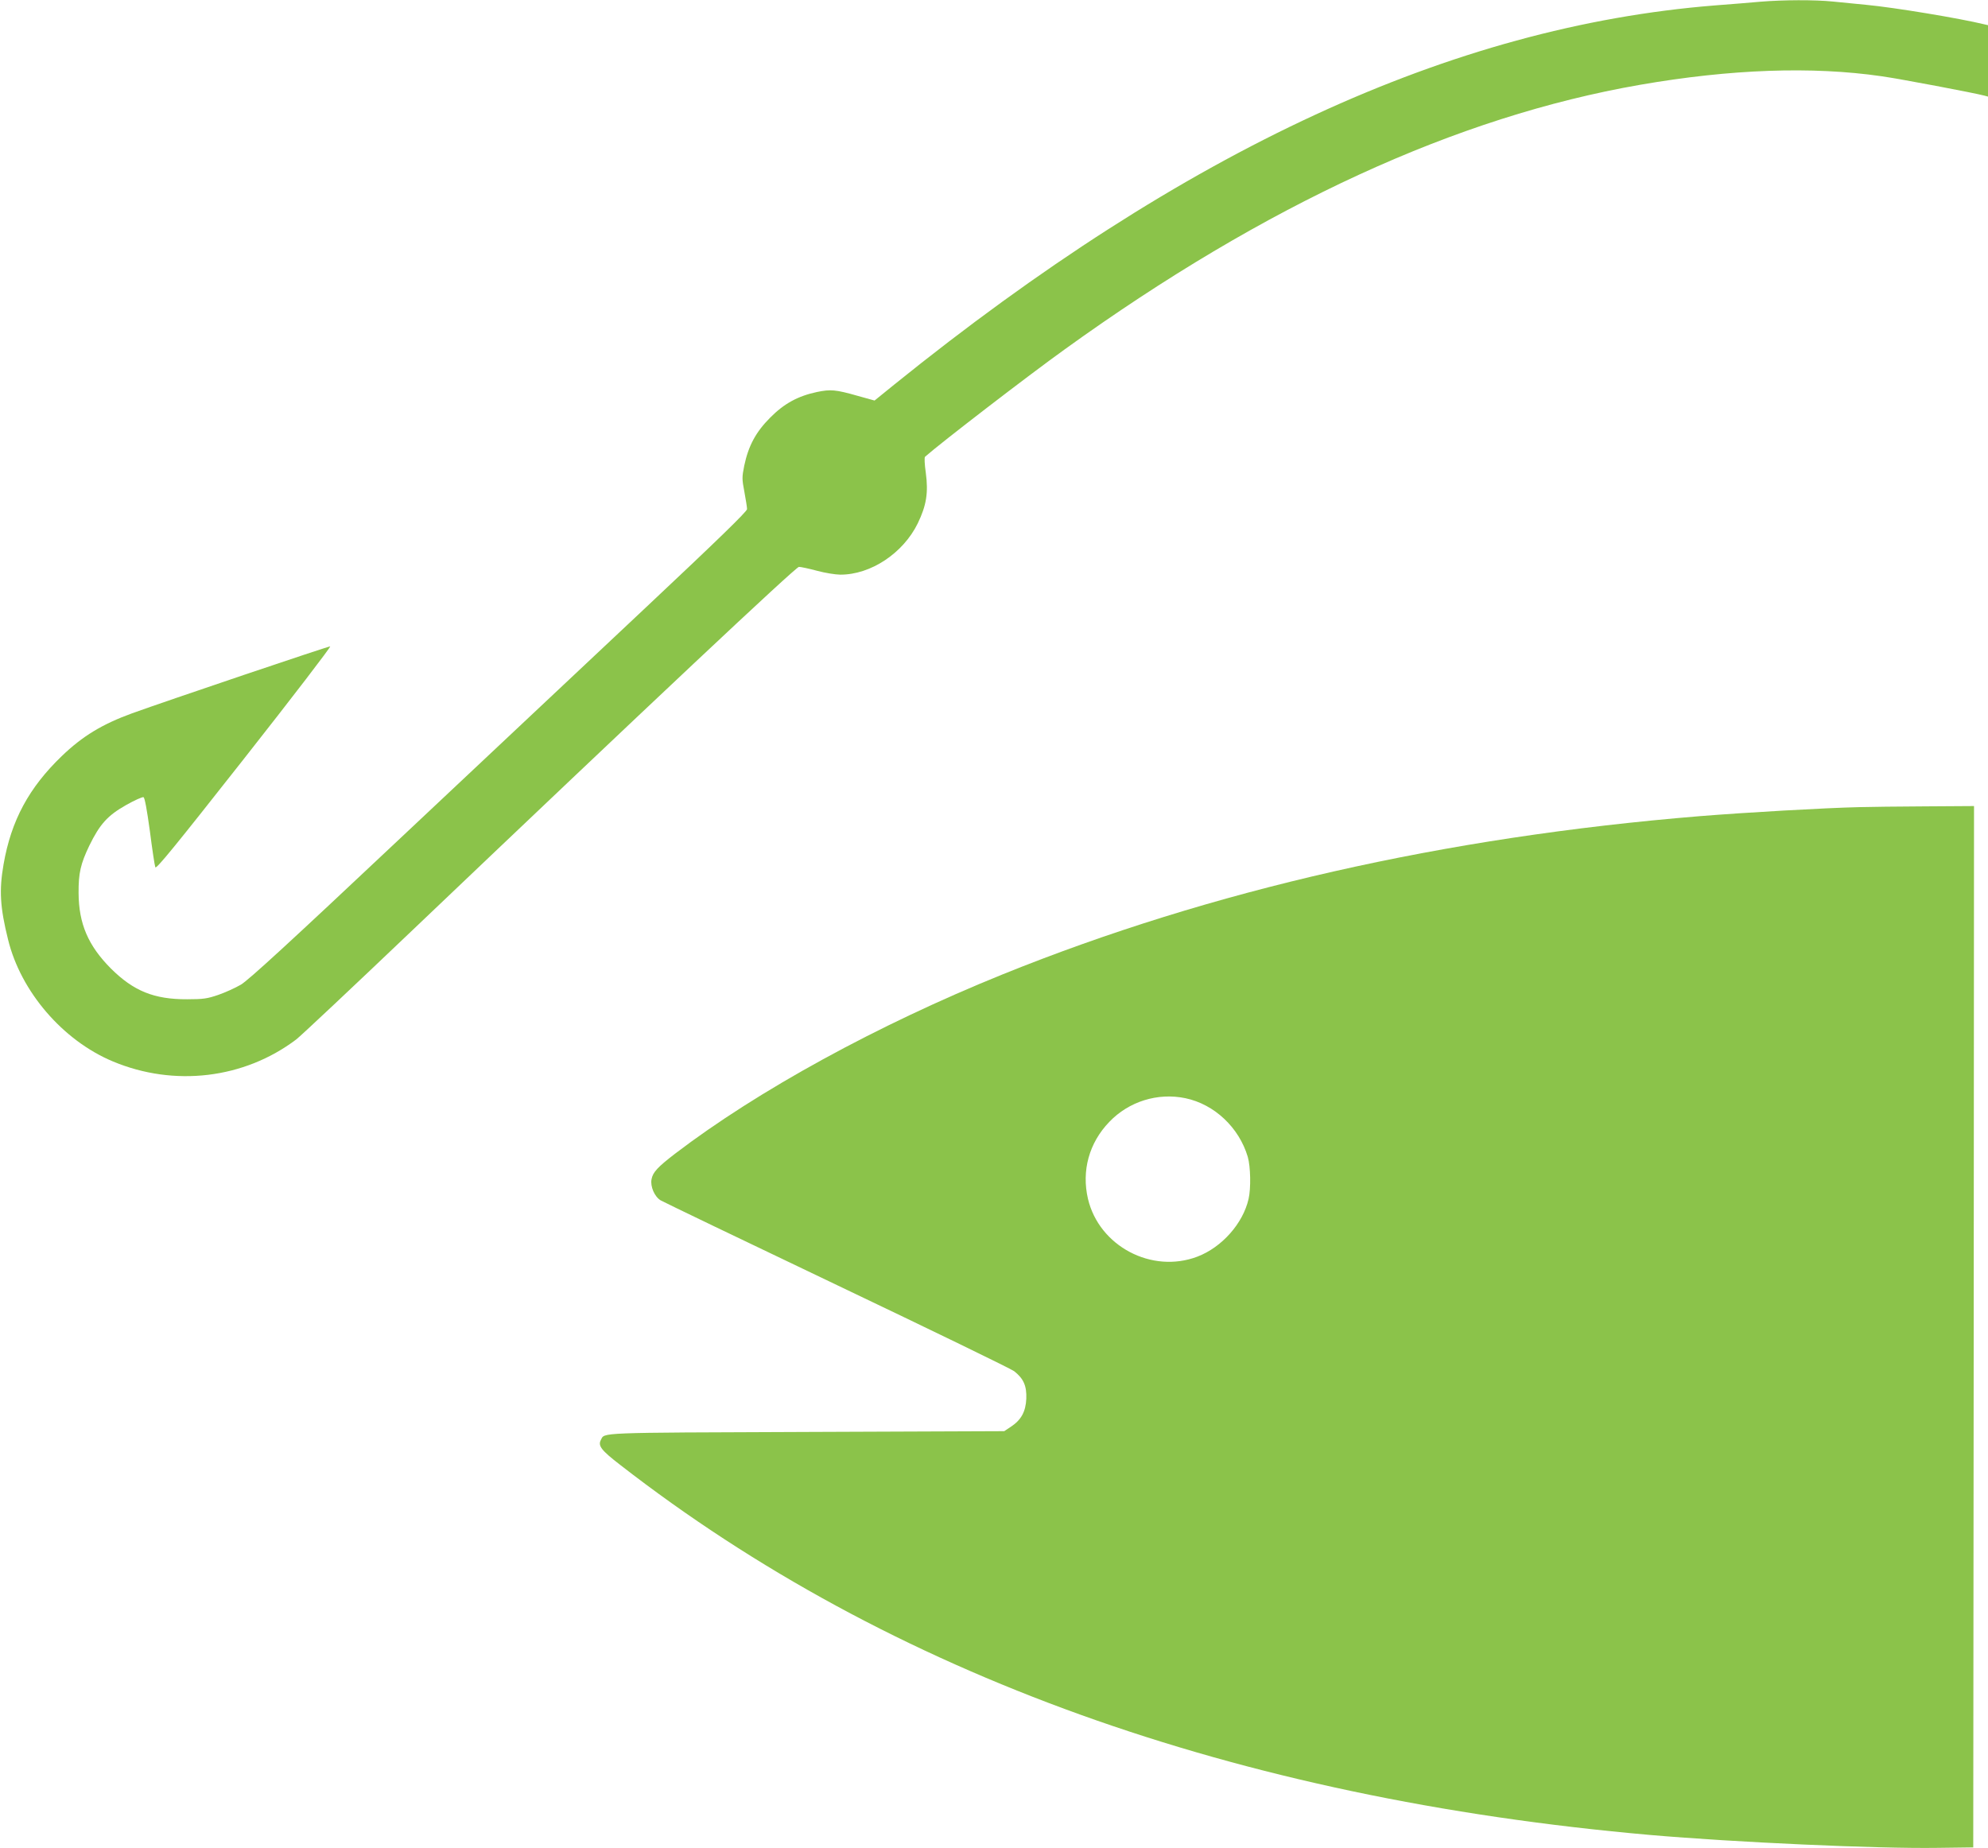 <?xml version="1.0" standalone="no"?>
<!DOCTYPE svg PUBLIC "-//W3C//DTD SVG 20010904//EN"
 "http://www.w3.org/TR/2001/REC-SVG-20010904/DTD/svg10.dtd">
<svg version="1.0" xmlns="http://www.w3.org/2000/svg"
 width="1280pt" height="1190pt" viewBox="0 0 1280 1190"
 preserveAspectRatio="xMidYMid meet">
<g transform="translate(0,1190) scale(0.1,-0.1)"
fill="#8bc34a" stroke="none">
<path d="M11335 11889 c-55 -5 -188 -16 -295 -24 -1693 -136 -3408 -929 -5282
-2441 l-127 -103 -108 30 c-144 41 -175 43 -263 25 -122 -26 -211 -74 -301
-165 -92 -92 -140 -181 -167 -309 -15 -75 -15 -86 1 -170 9 -49 17 -98 17
-110 0 -15 -184 -194 -647 -629 -356 -334 -1075 -1010 -1597 -1501 -703 -662
-966 -903 -1015 -932 -36 -21 -102 -51 -146 -66 -70 -24 -96 -28 -200 -28
-213 -1 -345 53 -491 198 -146 147 -207 288 -208 486 -1 128 13 188 69 305 68
139 118 194 236 261 55 31 106 54 113 51 8 -3 22 -80 41 -218 15 -118 31 -223
35 -233 5 -15 125 132 572 700 311 395 560 720 554 722 -10 2 -1052 -350
-1276 -431 -192 -70 -319 -147 -452 -275 -212 -204 -326 -415 -375 -697 -29
-166 -23 -276 29 -485 82 -335 352 -649 674 -784 396 -166 846 -112 1181 141
28 21 365 338 749 704 1519 1447 2468 2339 2488 2339 12 0 64 -11 116 -25 52
-14 120 -25 150 -25 196 -1 405 138 499 330 56 116 69 197 52 325 -8 55 -10
100 -5 104 98 87 663 522 900 692 1294 933 2524 1498 3704 1703 581 101 1108
120 1555 55 120 -17 595 -107 663 -125 l22 -6 0 230 0 230 -22 5 c-160 39
-581 109 -763 126 -60 6 -156 15 -213 21 -118 12 -322 11 -467 -1z"/>
<path d="M11970 6703 c-221 -5 -727 -34 -1025 -58 -1647 -135 -3144 -475
-4490 -1019 -806 -326 -1576 -748 -2108 -1154 -112 -86 -144 -120 -152 -165
-9 -46 19 -112 59 -136 17 -10 528 -256 1136 -546 608 -290 1121 -539 1140
-554 61 -48 81 -95 78 -177 -4 -84 -33 -137 -100 -181 l-42 -28 -1276 -5
c-1363 -5 -1295 -3 -1321 -51 -20 -38 1 -66 124 -161 1734 -1348 3960 -2148
6632 -2383 541 -47 1465 -89 1850 -83 l230 3 3 3353 2 3352 -312 -2 c-172 -1
-365 -3 -428 -5z m-4338 -1874 c187 -39 346 -189 402 -378 18 -62 21 -203 5
-271 -36 -158 -172 -311 -329 -371 -294 -112 -633 67 -705 372 -42 181 7 360
137 495 126 132 312 190 490 153z"/>
</g>
</svg>
